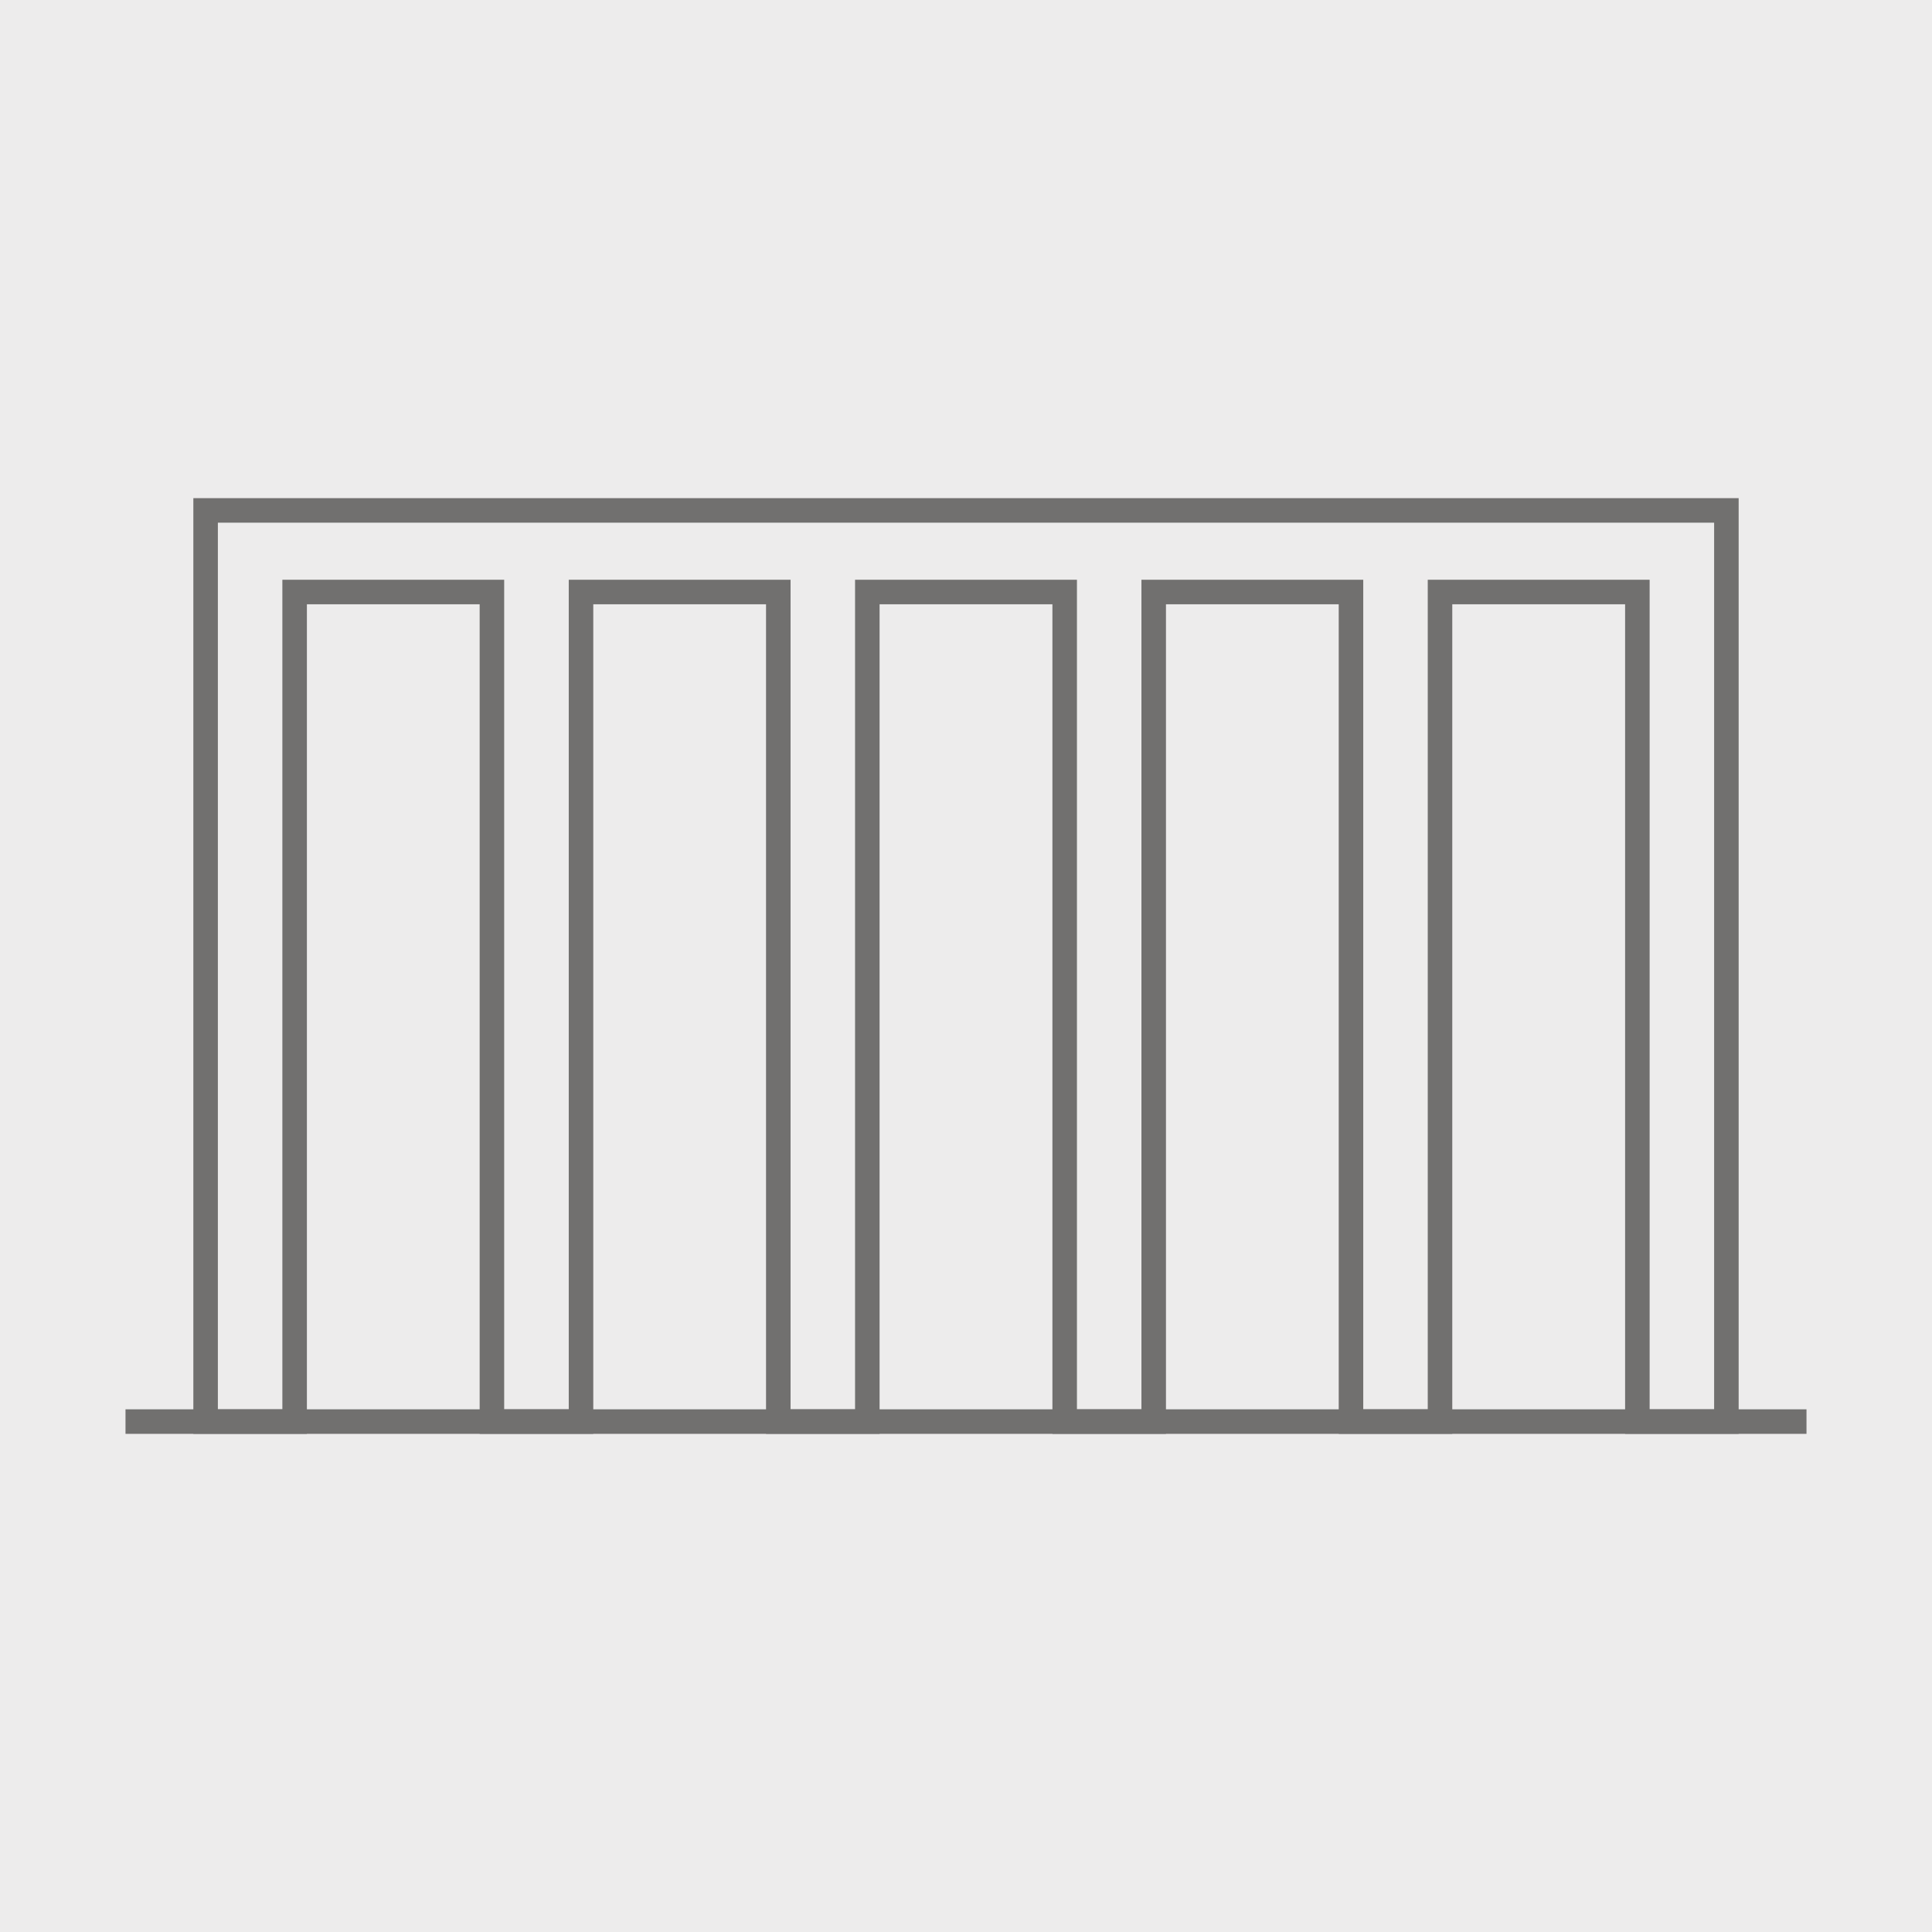 <svg xmlns="http://www.w3.org/2000/svg" viewBox="0 0 260 260"><defs><style>.cls-1{fill:#edecec;}.cls-2{fill:none;stroke:#71706f;stroke-miterlimit:10;stroke-width:3.3px;}</style></defs><title>Recurso 15</title><g id="Capa_2" data-name="Capa 2"><g id="Capa_1-2" data-name="Capa 1"><rect class="cls-1" width="260" height="260"/><polygon class="cls-2" points="27.67 68.69 27.67 79.67 27.67 191.31 39.65 191.31 39.65 79.67 66.2 79.67 66.2 191.31 78.19 191.31 78.19 79.67 104.74 79.67 104.74 191.31 116.72 191.31 116.72 79.67 143.28 79.67 143.28 191.31 155.26 191.31 155.26 79.67 181.81 79.67 181.81 191.31 193.79 191.31 193.79 79.67 220.35 79.67 220.35 191.31 232.33 191.31 232.33 79.67 232.33 68.69 27.67 68.69"/><line class="cls-2" x1="16.89" y1="191.31" x2="243.11" y2="191.31"/></g></g></svg>